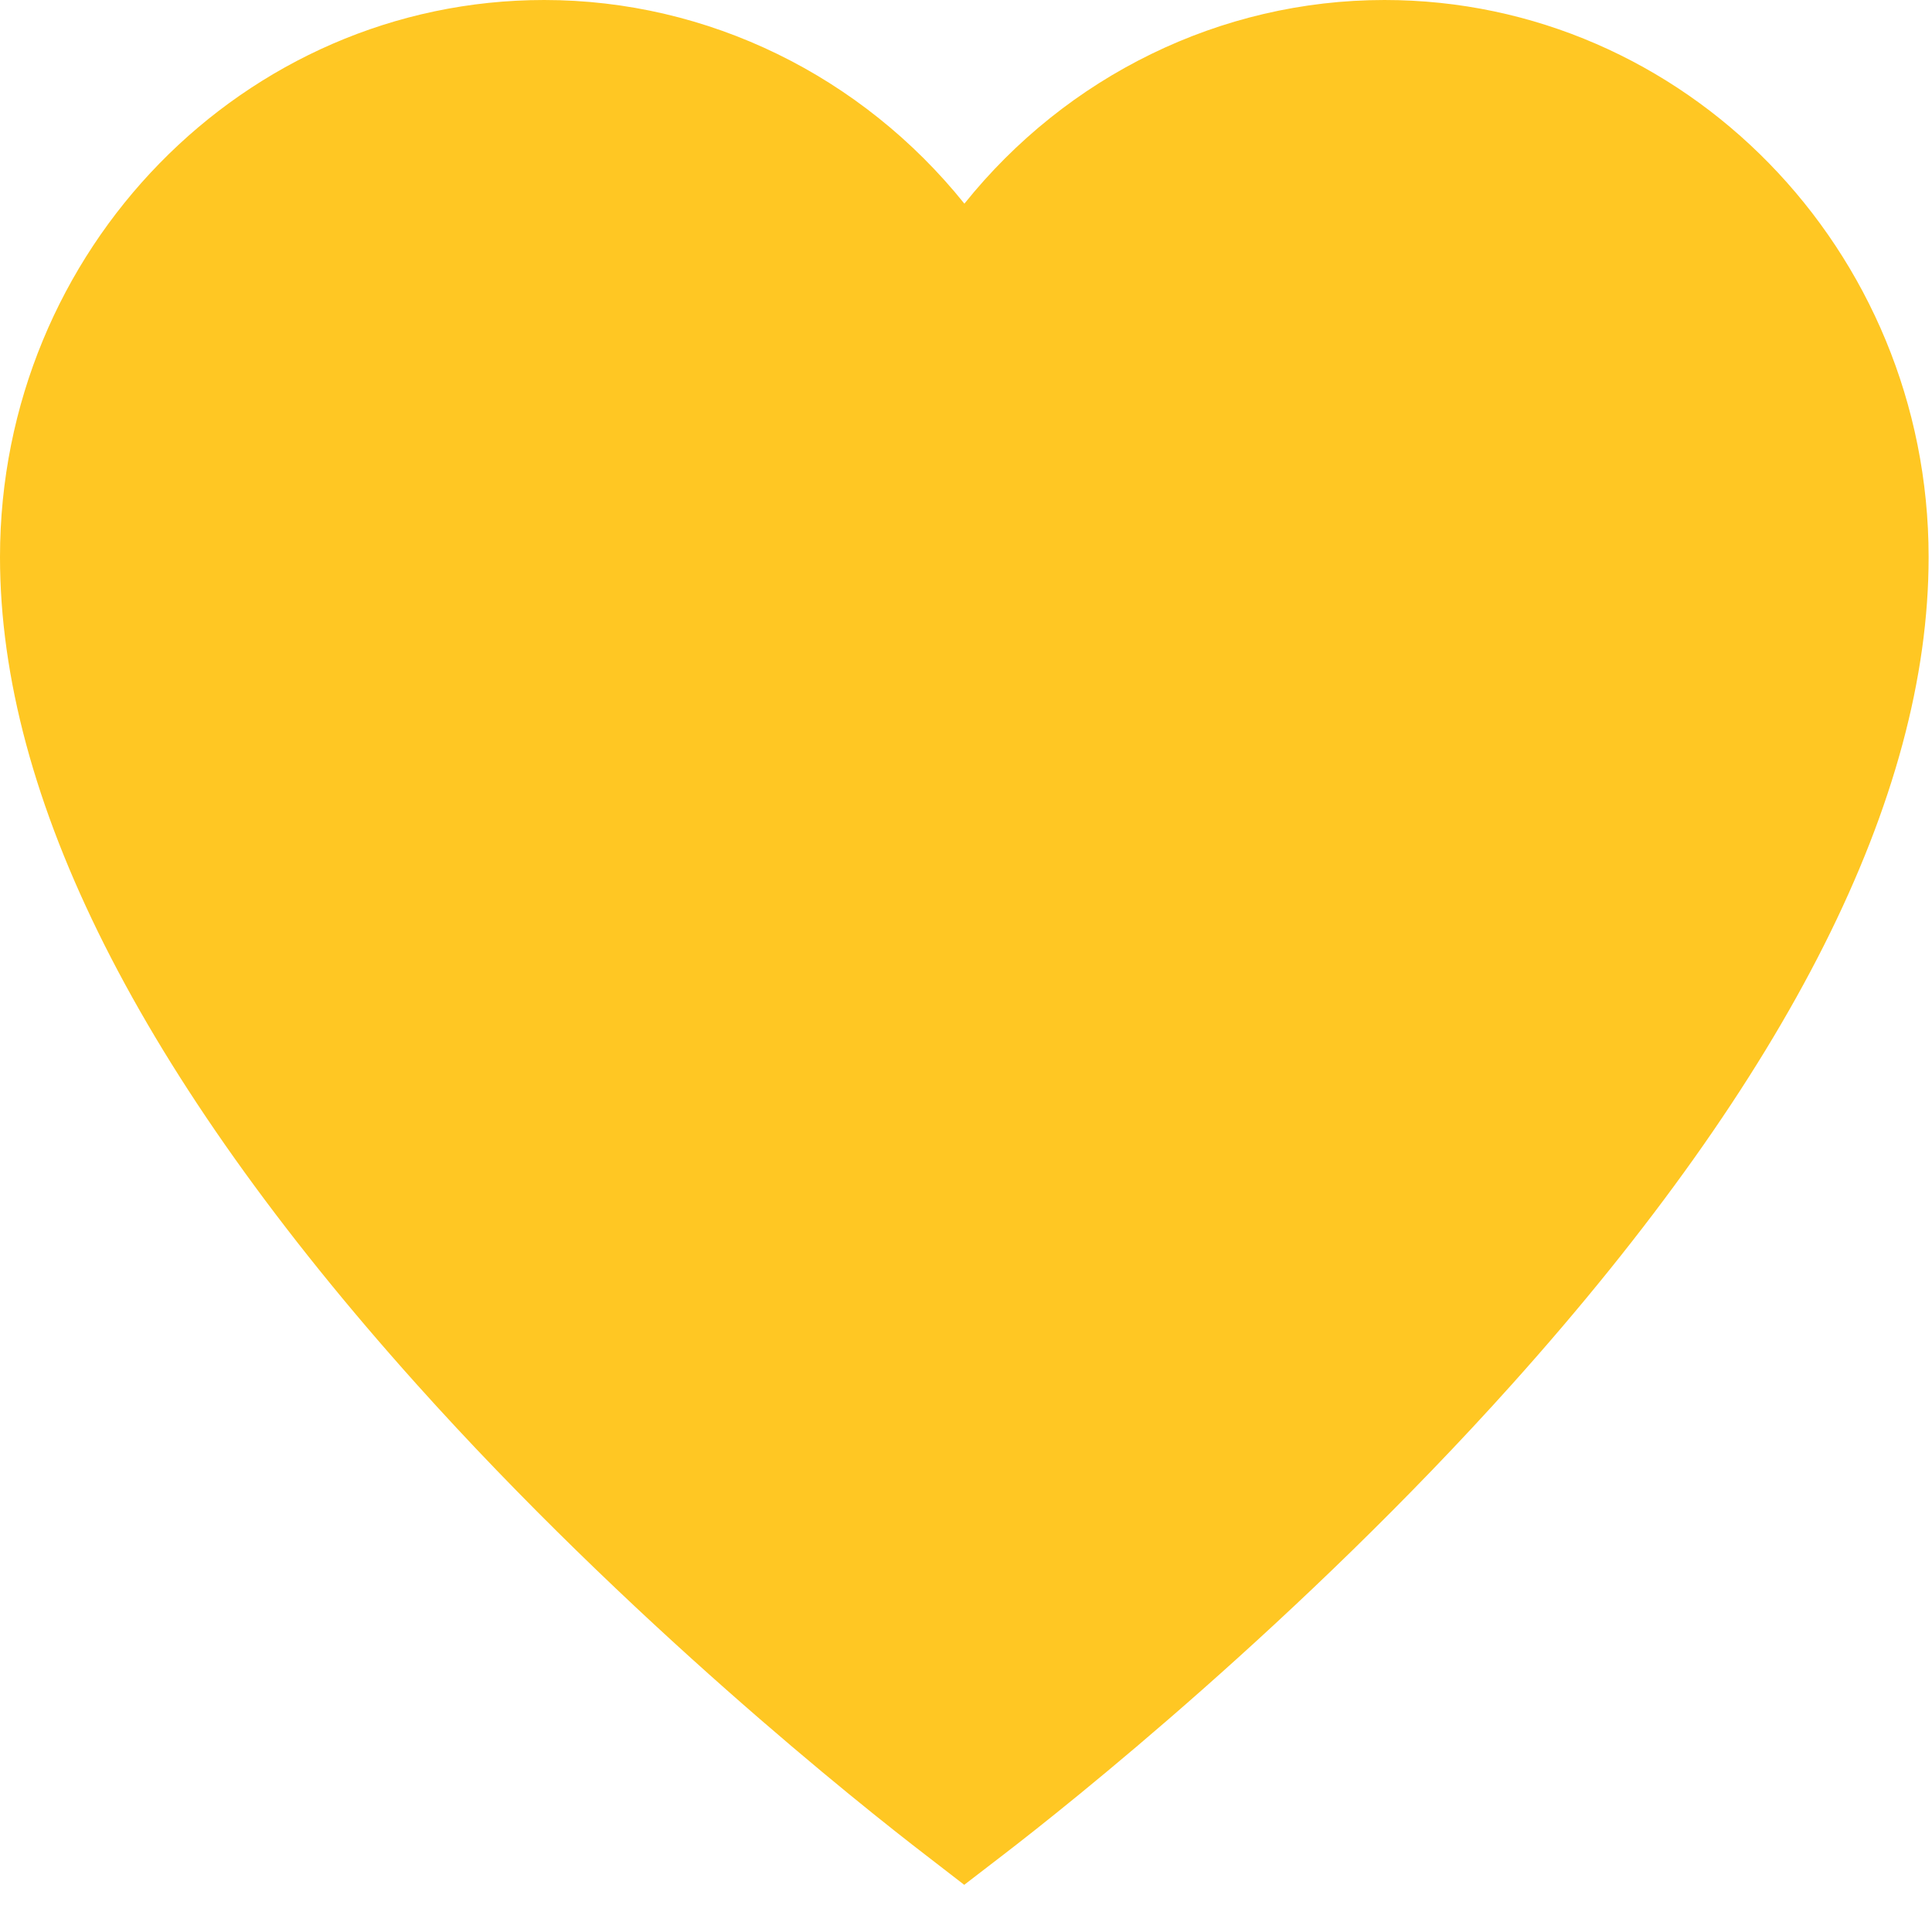 <?xml version="1.0" encoding="UTF-8" standalone="no"?>
<svg width="12px" height="12px" viewBox="0 0 12 12" version="1.1" xmlns="http://www.w3.org/2000/svg" xmlns:xlink="http://www.w3.org/1999/xlink">
    <!-- Generator: Sketch 40.3 (33839) - http://www.bohemiancoding.com/sketch -->
    <title>hearth-yellow</title>
    <desc>Created with Sketch.</desc>
    <defs></defs>
    <g id="Symbols" stroke="none" stroke-width="1" fill="none" fill-rule="evenodd">
        <g id="hearth-yellow" fill="#FFC723">
            <path d="M8.599,0 C7.58,0 6.625,0.473 5.99,1.265 C5.354,0.473 4.399,9.57628925e-17 3.38,9.57628925e-17 C1.516,0 0,1.552 0,3.46 C0,4.954 0.87,6.682 2.586,8.596 C3.907,10.069 5.343,11.21 5.752,11.524 L5.989,11.707 L6.227,11.524 C6.636,11.21 8.072,10.069 9.393,8.596 C11.109,6.682 11.979,4.954 11.979,3.46 C11.979,1.552 10.463,0 8.599,0 L8.599,0 Z" id="Shape-Copy-2"></path>
        </g>
    </g>
</svg>